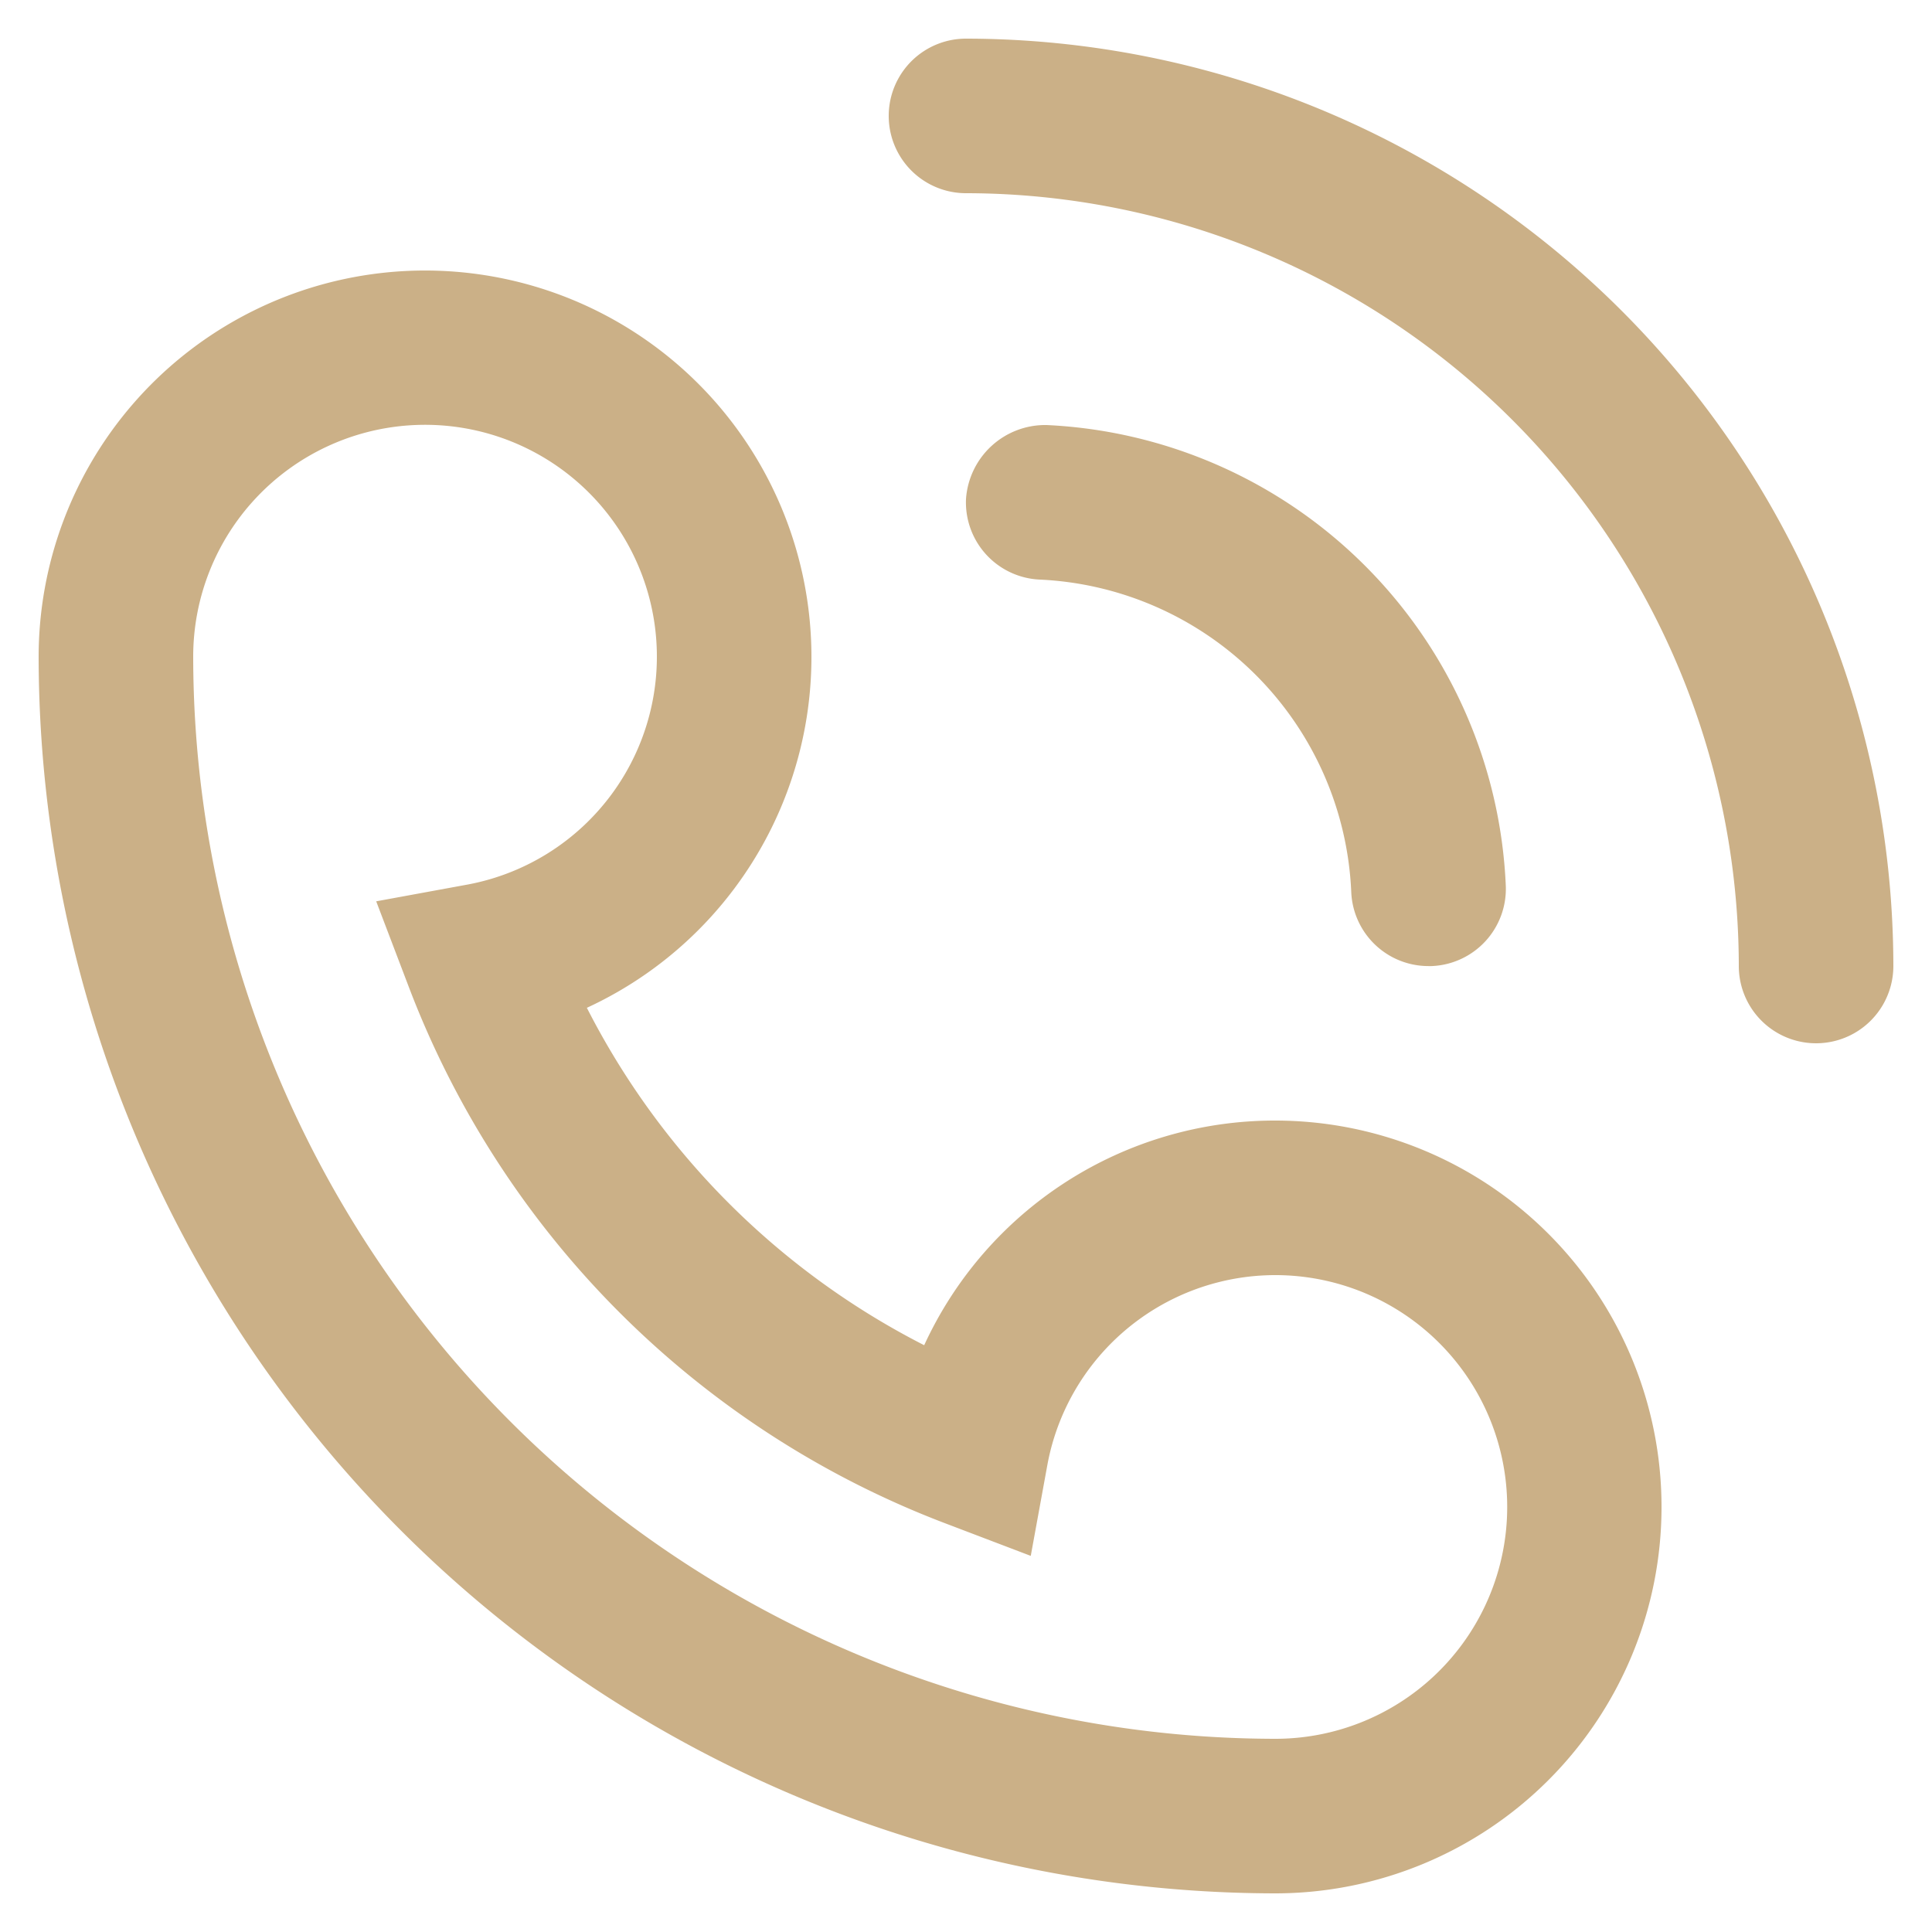 <svg xmlns="http://www.w3.org/2000/svg" width="25" height="25" viewBox="0 0 25 25">
  <path id="Path_851" data-name="Path 851" d="M48.958,43a4.23,4.23,0,0,1,4.027,4.04,1,1,0,0,0,1,.961h.04a1,1,0,0,0,.96-1.038A6.239,6.239,0,0,0,49.042,41,1.028,1.028,0,0,0,48,41.958,1,1,0,0,0,48.958,43ZM48,36a1,1,0,0,0,0,2A10.011,10.011,0,0,1,58,48a1,1,0,0,0,2,0A12.013,12.013,0,0,0,48,36Zm4,14a4.994,4.994,0,0,0-4.541,2.907,9.993,9.993,0,0,1-4.365-4.366A5,5,0,1,0,36,44,16.019,16.019,0,0,0,52,60a5,5,0,0,0,0-10Zm0,8A14.015,14.015,0,0,1,38,44a3,3,0,1,1,3.551,2.946l-1.183.217.428,1.124a11.986,11.986,0,0,0,6.918,6.918l1.124.428.216-1.183A3,3,0,1,1,52,58Z" transform="translate(-35.5 -35.5)" fill="#cbb087" stroke="rgba(0,0,0,0)" stroke-width="1"/>
</svg>
